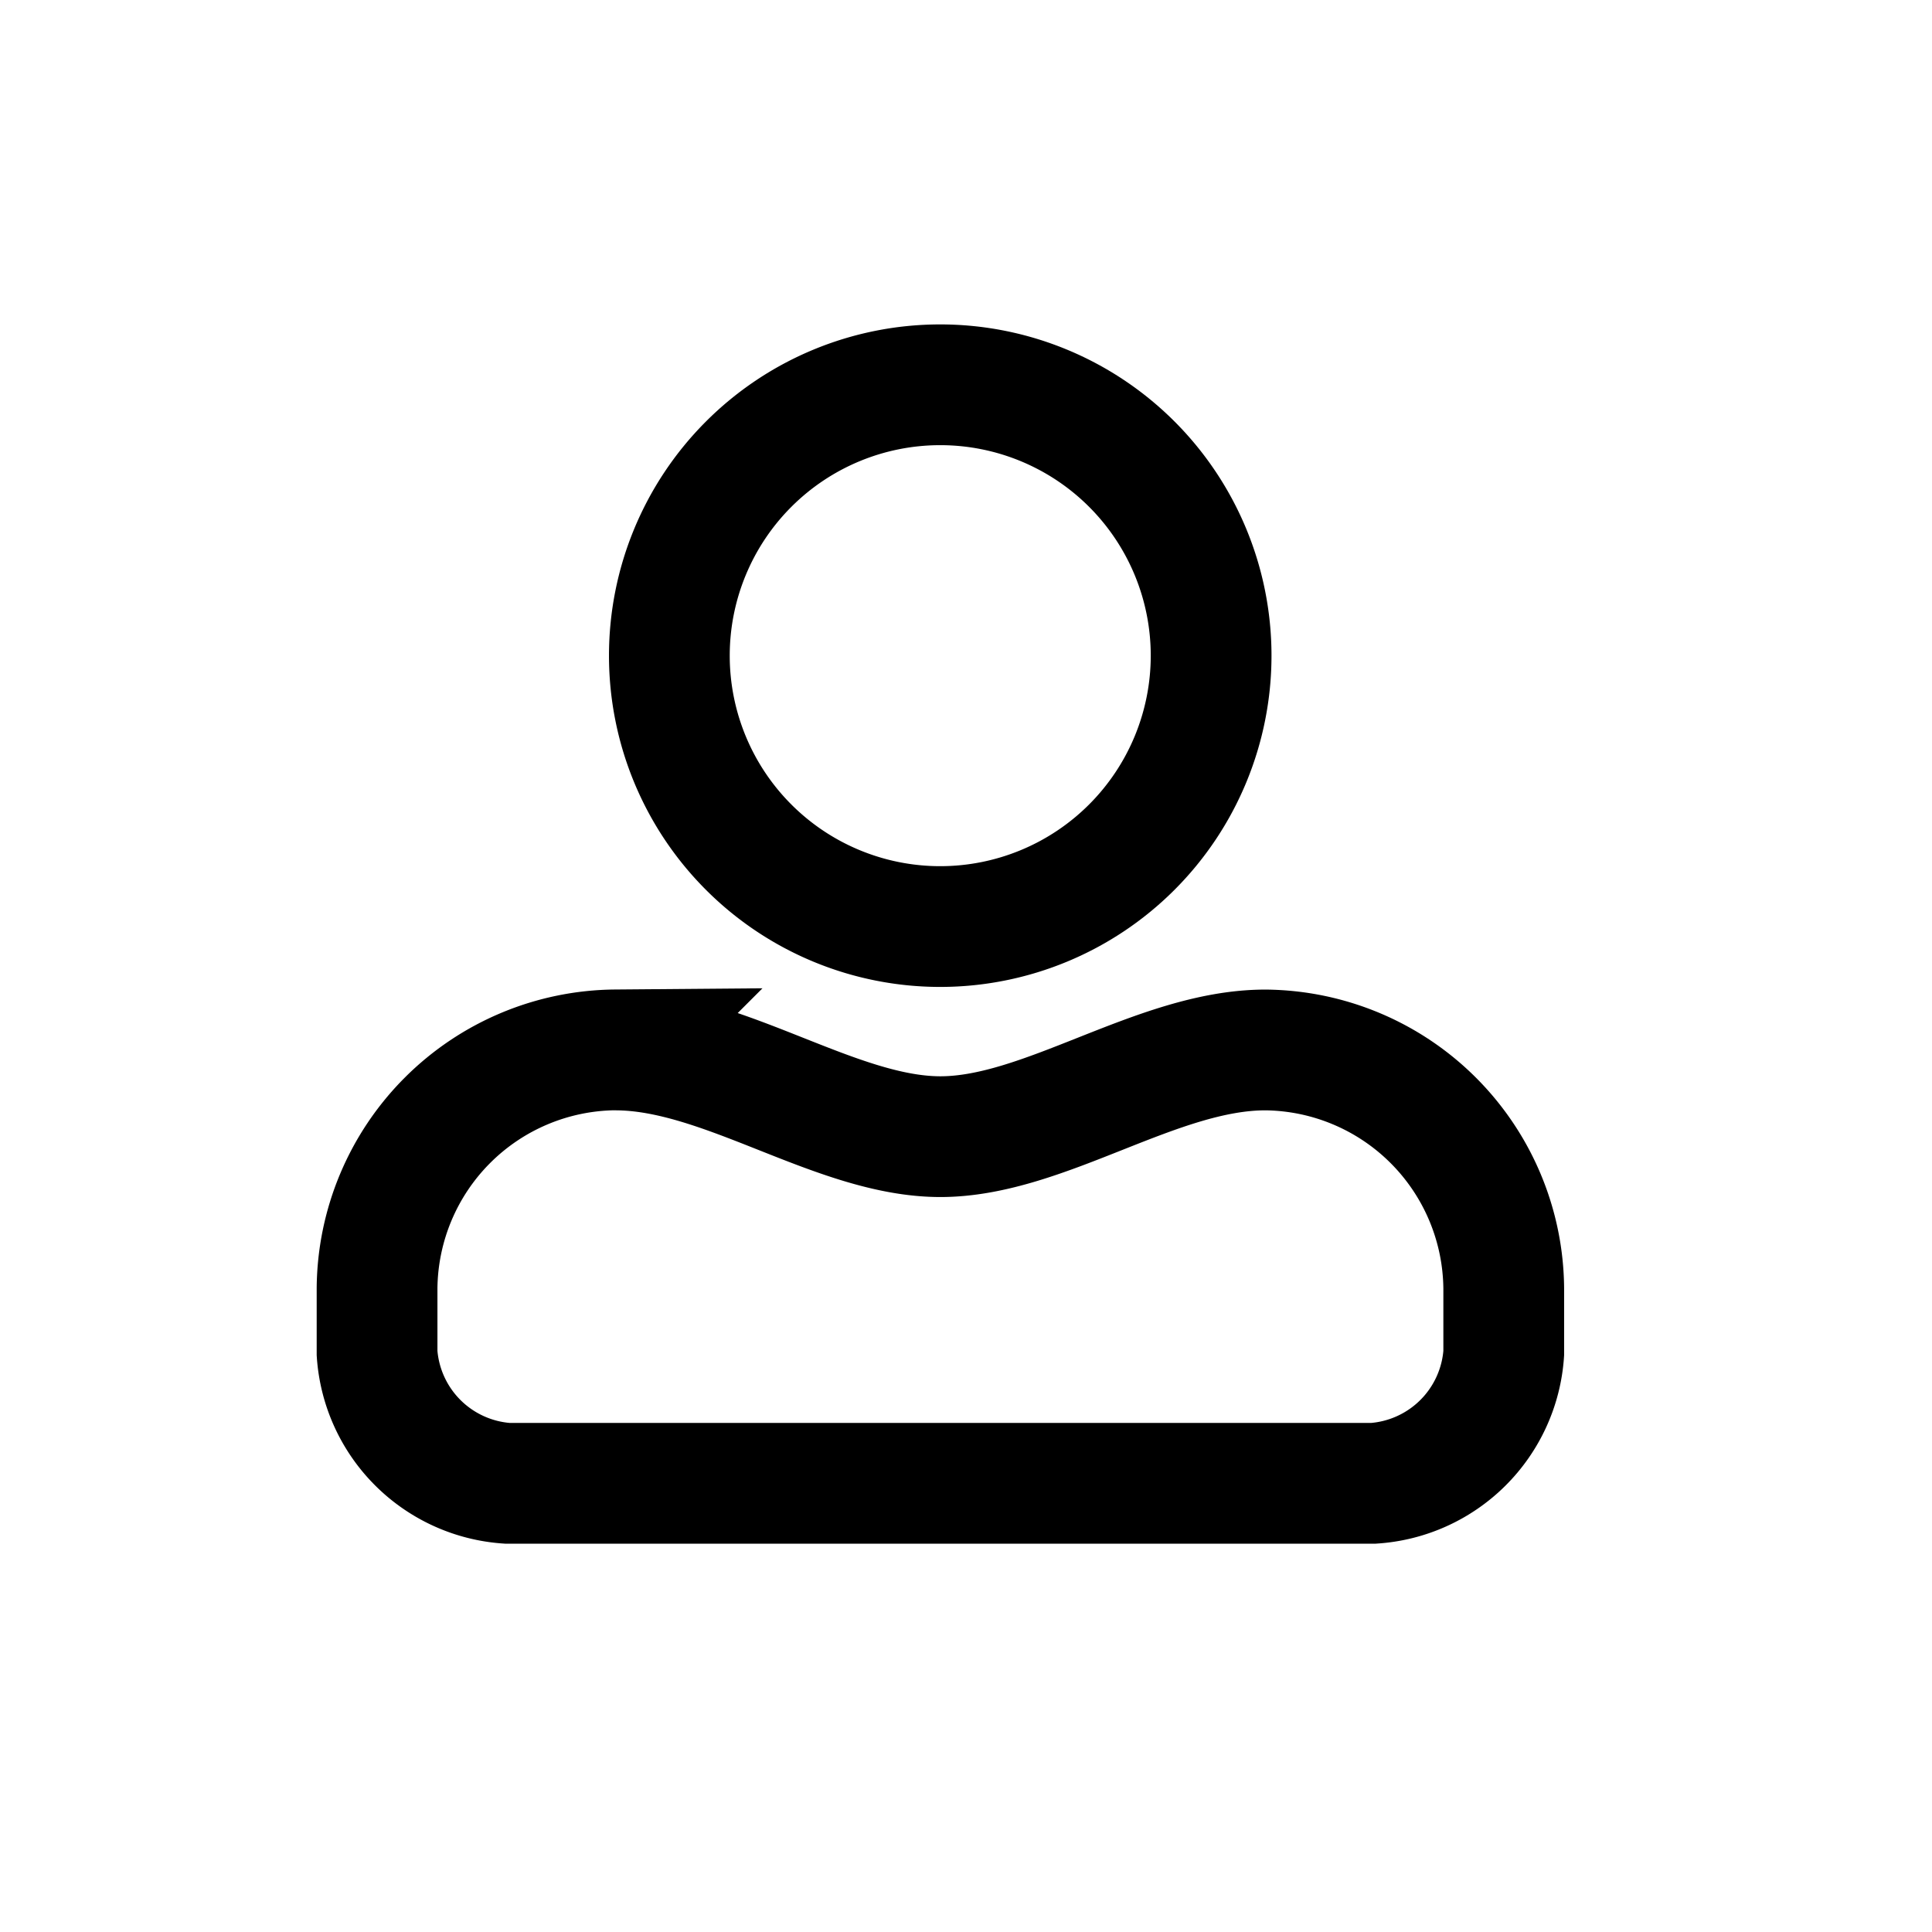 <svg id="_2649238379952" xmlns="http://www.w3.org/2000/svg" width="24" height="24" viewBox="0 0 24 24">
  <rect id="Rectangle_8" data-name="Rectangle 8" width="24" height="24" fill="none"/>
  <g id="Group_3" data-name="Group 3" transform="translate(4.68 5)">
    <path id="Ellipse_744" d="M40.34,14.565a3.365,3.365,0,1,0-3.365,3.365A3.366,3.366,0,0,0,40.34,14.565Z" transform="translate(-29.975 -11.42)" fill="none" stroke="#000" stroke-width="1.5"/>
    <path id="Path_5" data-name="Path 5" d="M14.145,67.24c1.346,0,2.741,1.077,4.037,1.077s2.691-1.077,4.037-1.077A2.988,2.988,0,0,1,25.18,70.2v.807a1.738,1.738,0,0,1-1.616,1.616H12.8a1.738,1.738,0,0,1-1.616-1.616V70.2a2.987,2.987,0,0,1,2.962-2.961Z" transform="translate(-11.18 -59.197)" fill="none" stroke="#000" stroke-width="1.5" fill-rule="evenodd"/>
  </g>
</svg>
